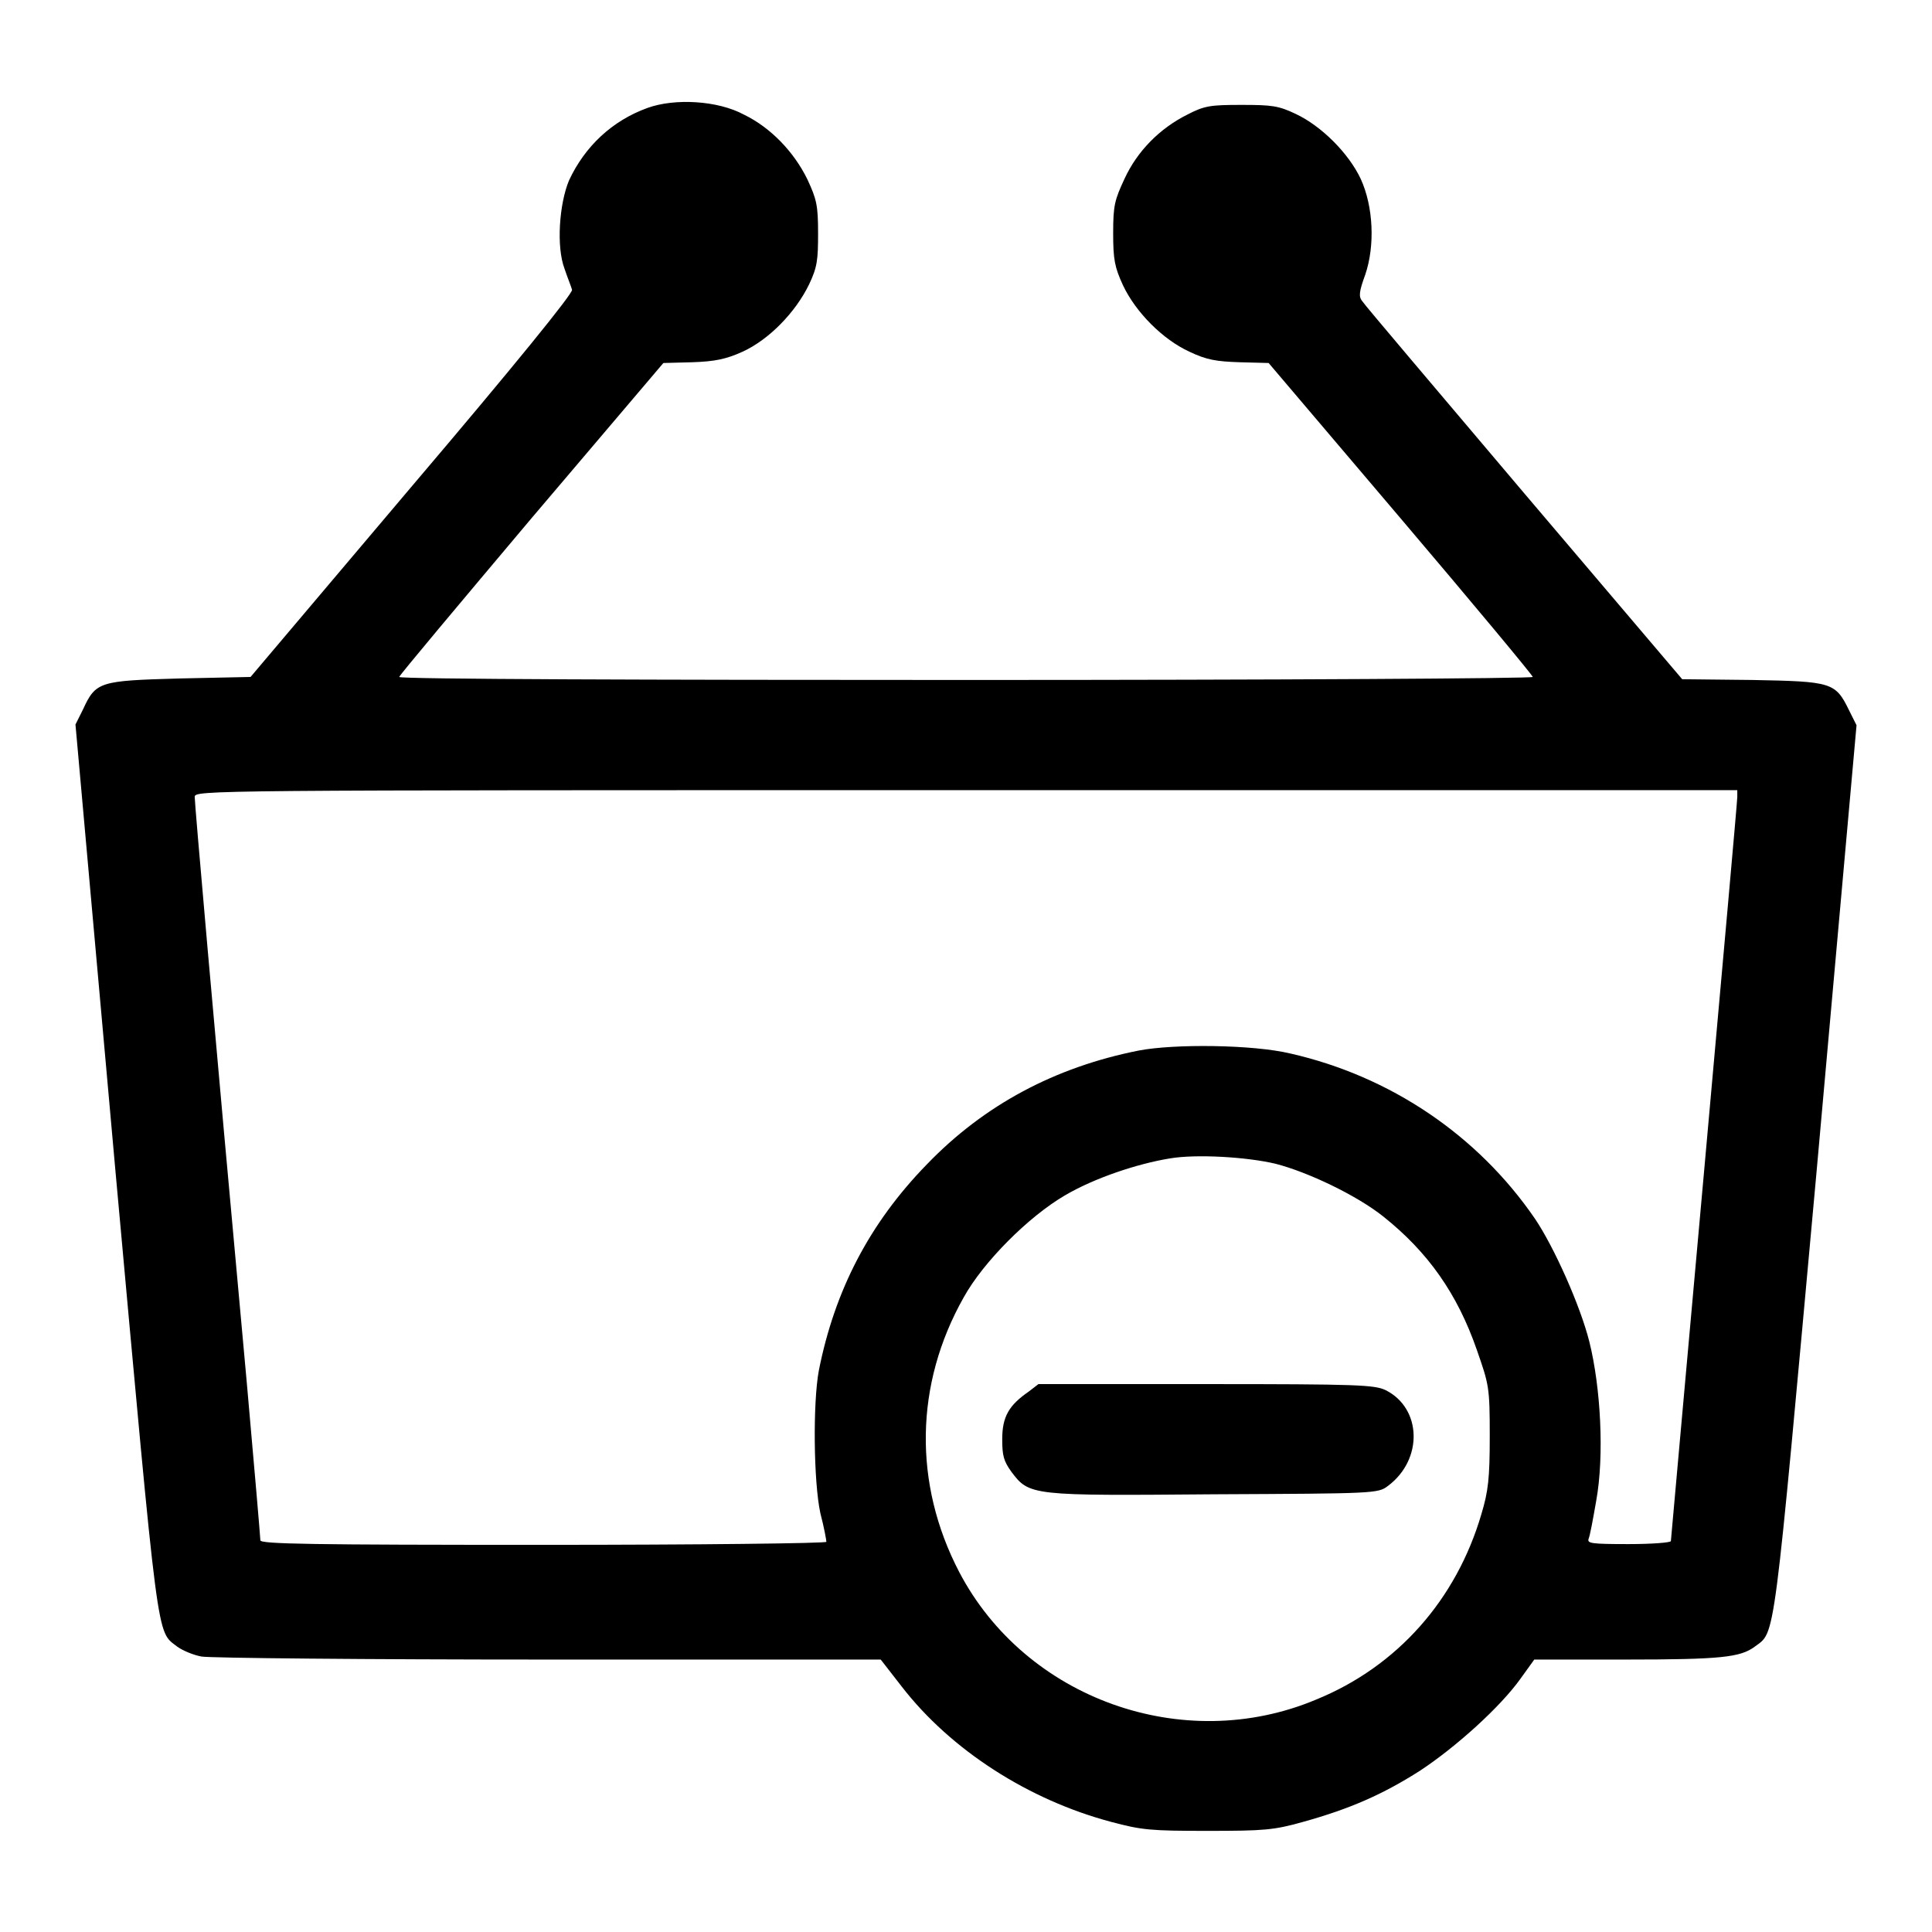 <?xml version="1.0" encoding="utf-8"?>
<!-- Svg Vector Icons : http://www.onlinewebfonts.com/icon -->
<!DOCTYPE svg PUBLIC "-//W3C//DTD SVG 1.1//EN" "http://www.w3.org/Graphics/SVG/1.1/DTD/svg11.dtd">
<svg version="1.1" xmlns="http://www.w3.org/2000/svg" xmlns:xlink="http://www.w3.org/1999/xlink" x="0px" y="0px" viewBox="0 0 256 256" enable-background="new 0 0 256 256" xml:space="preserve">
<g><g><g><path fill="#000000" d="M85.8,14.3c-4.7,1.7-8.3,5.1-10.4,9.6c-1.3,3.1-1.7,8.8-0.6,11.7c0.4,1.2,0.9,2.4,1,2.8c0.1,0.5-7.6,10-21.2,26L33.2,89.7l-9.4,0.2c-10.6,0.3-11.1,0.4-12.8,4.1l-1,2l5.3,59.2c5.8,63.7,5.4,60.8,8.2,63c0.7,0.5,2.1,1.1,3.2,1.3c1.1,0.2,21.8,0.4,46,0.4h44l2.8,3.6c6.5,8.4,16.8,15,27.7,17.9c4.1,1.1,5.3,1.2,12.8,1.2c7.5,0,8.8-0.1,12.7-1.2c6.1-1.7,10.5-3.6,15.5-6.8c4.7-3.1,10.6-8.4,13.3-12.2l1.8-2.5l12,0c12.8,0,15.3-0.3,17.2-1.7c2.8-2.1,2.4,0.7,8.2-62.9l5.3-59.2l-1-2c-1.8-3.7-2.3-3.8-12.8-4l-9.3-0.1l-20.9-24.6c-11.5-13.6-21.2-25-21.5-25.5c-0.5-0.6-0.4-1.3,0.4-3.5c1.3-3.8,1.1-9-0.6-12.7c-1.6-3.4-5.2-7-8.6-8.6c-2.3-1.1-3.2-1.2-7.2-1.2c-4.1,0-4.9,0.1-7.2,1.3c-3.6,1.8-6.6,4.8-8.3,8.5c-1.3,2.8-1.5,3.5-1.5,7.2c0,3.5,0.2,4.5,1.3,6.9c1.7,3.6,5.3,7.2,8.8,8.8c2.3,1.1,3.6,1.3,6.7,1.4l3.8,0.1l17.5,20.6c9.6,11.3,17.5,20.8,17.5,21c0,0.2-33.8,0.4-75.1,0.4c-41.3,0-75.1-0.1-75.1-0.4c0-0.2,7.9-9.6,17.5-21l17.5-20.6l3.8-0.1c3-0.1,4.5-0.4,6.7-1.4c3.5-1.6,7-5.2,8.8-8.9c1.1-2.3,1.2-3.3,1.2-6.8c0-3.7-0.2-4.5-1.4-7.1c-1.8-3.7-4.9-6.9-8.4-8.6C95.1,13.3,89.4,13,85.8,14.3z M230.2,105.6c0,0.6-2,22.8-4.4,49.6c-2.4,26.8-4.4,48.8-4.4,49c0,0.2-2.5,0.4-5.6,0.4c-5,0-5.5-0.1-5.3-0.7c0.2-0.5,0.6-2.7,1-5c1.1-6,0.6-15.1-0.9-21.1c-1.2-4.8-4.7-12.6-7.2-16.3c-7.6-11.1-19.2-18.9-32.4-21.9c-5-1.2-15.4-1.3-20.1-0.4c-11.1,2.2-20.5,7.2-28.1,15.1c-7.6,7.8-12.2,16.7-14.3,27.3c-0.8,4.3-0.7,14.7,0.2,18.9c0.5,1.9,0.8,3.6,0.8,3.8c0,0.2-16.9,0.4-37.5,0.4c-30.5,0-37.5-0.1-37.5-0.6c0-0.3-0.8-9.7-1.8-20.9c-4.6-50.2-6.9-76.7-6.9-77.6c0-0.9,0.9-0.9,102.2-0.9h102.2V105.6z M169,154.2c4.3,1.1,10.8,4.2,14.3,7c5.9,4.7,9.8,10.2,12.4,17.7c1.6,4.6,1.7,4.9,1.7,11.4c0,5.6-0.2,7.3-1.1,10.3c-3.3,11.3-11.1,20.2-21.9,24.6c-17.6,7.4-38.5-0.1-47.3-16.9c-6.1-11.7-5.9-24.9,0.6-36.4c2.6-4.7,8.6-10.7,13.4-13.5c3.9-2.3,9.6-4.2,13.9-4.9C158.5,152.9,165.2,153.3,169,154.2z"/><path fill="#000000" d="M136.3,184.4c-2.6,1.8-3.5,3.3-3.5,6.3c0,2.2,0.2,2.9,1.2,4.3c2.4,3.2,2.6,3.2,26.9,3c21.2-0.1,21.7-0.1,23-1.1c4.7-3.5,4.5-10.3-0.3-12.7c-1.5-0.7-3.6-0.8-23.8-0.8h-22.2L136.3,184.4z"/></g></g></g>
</svg>